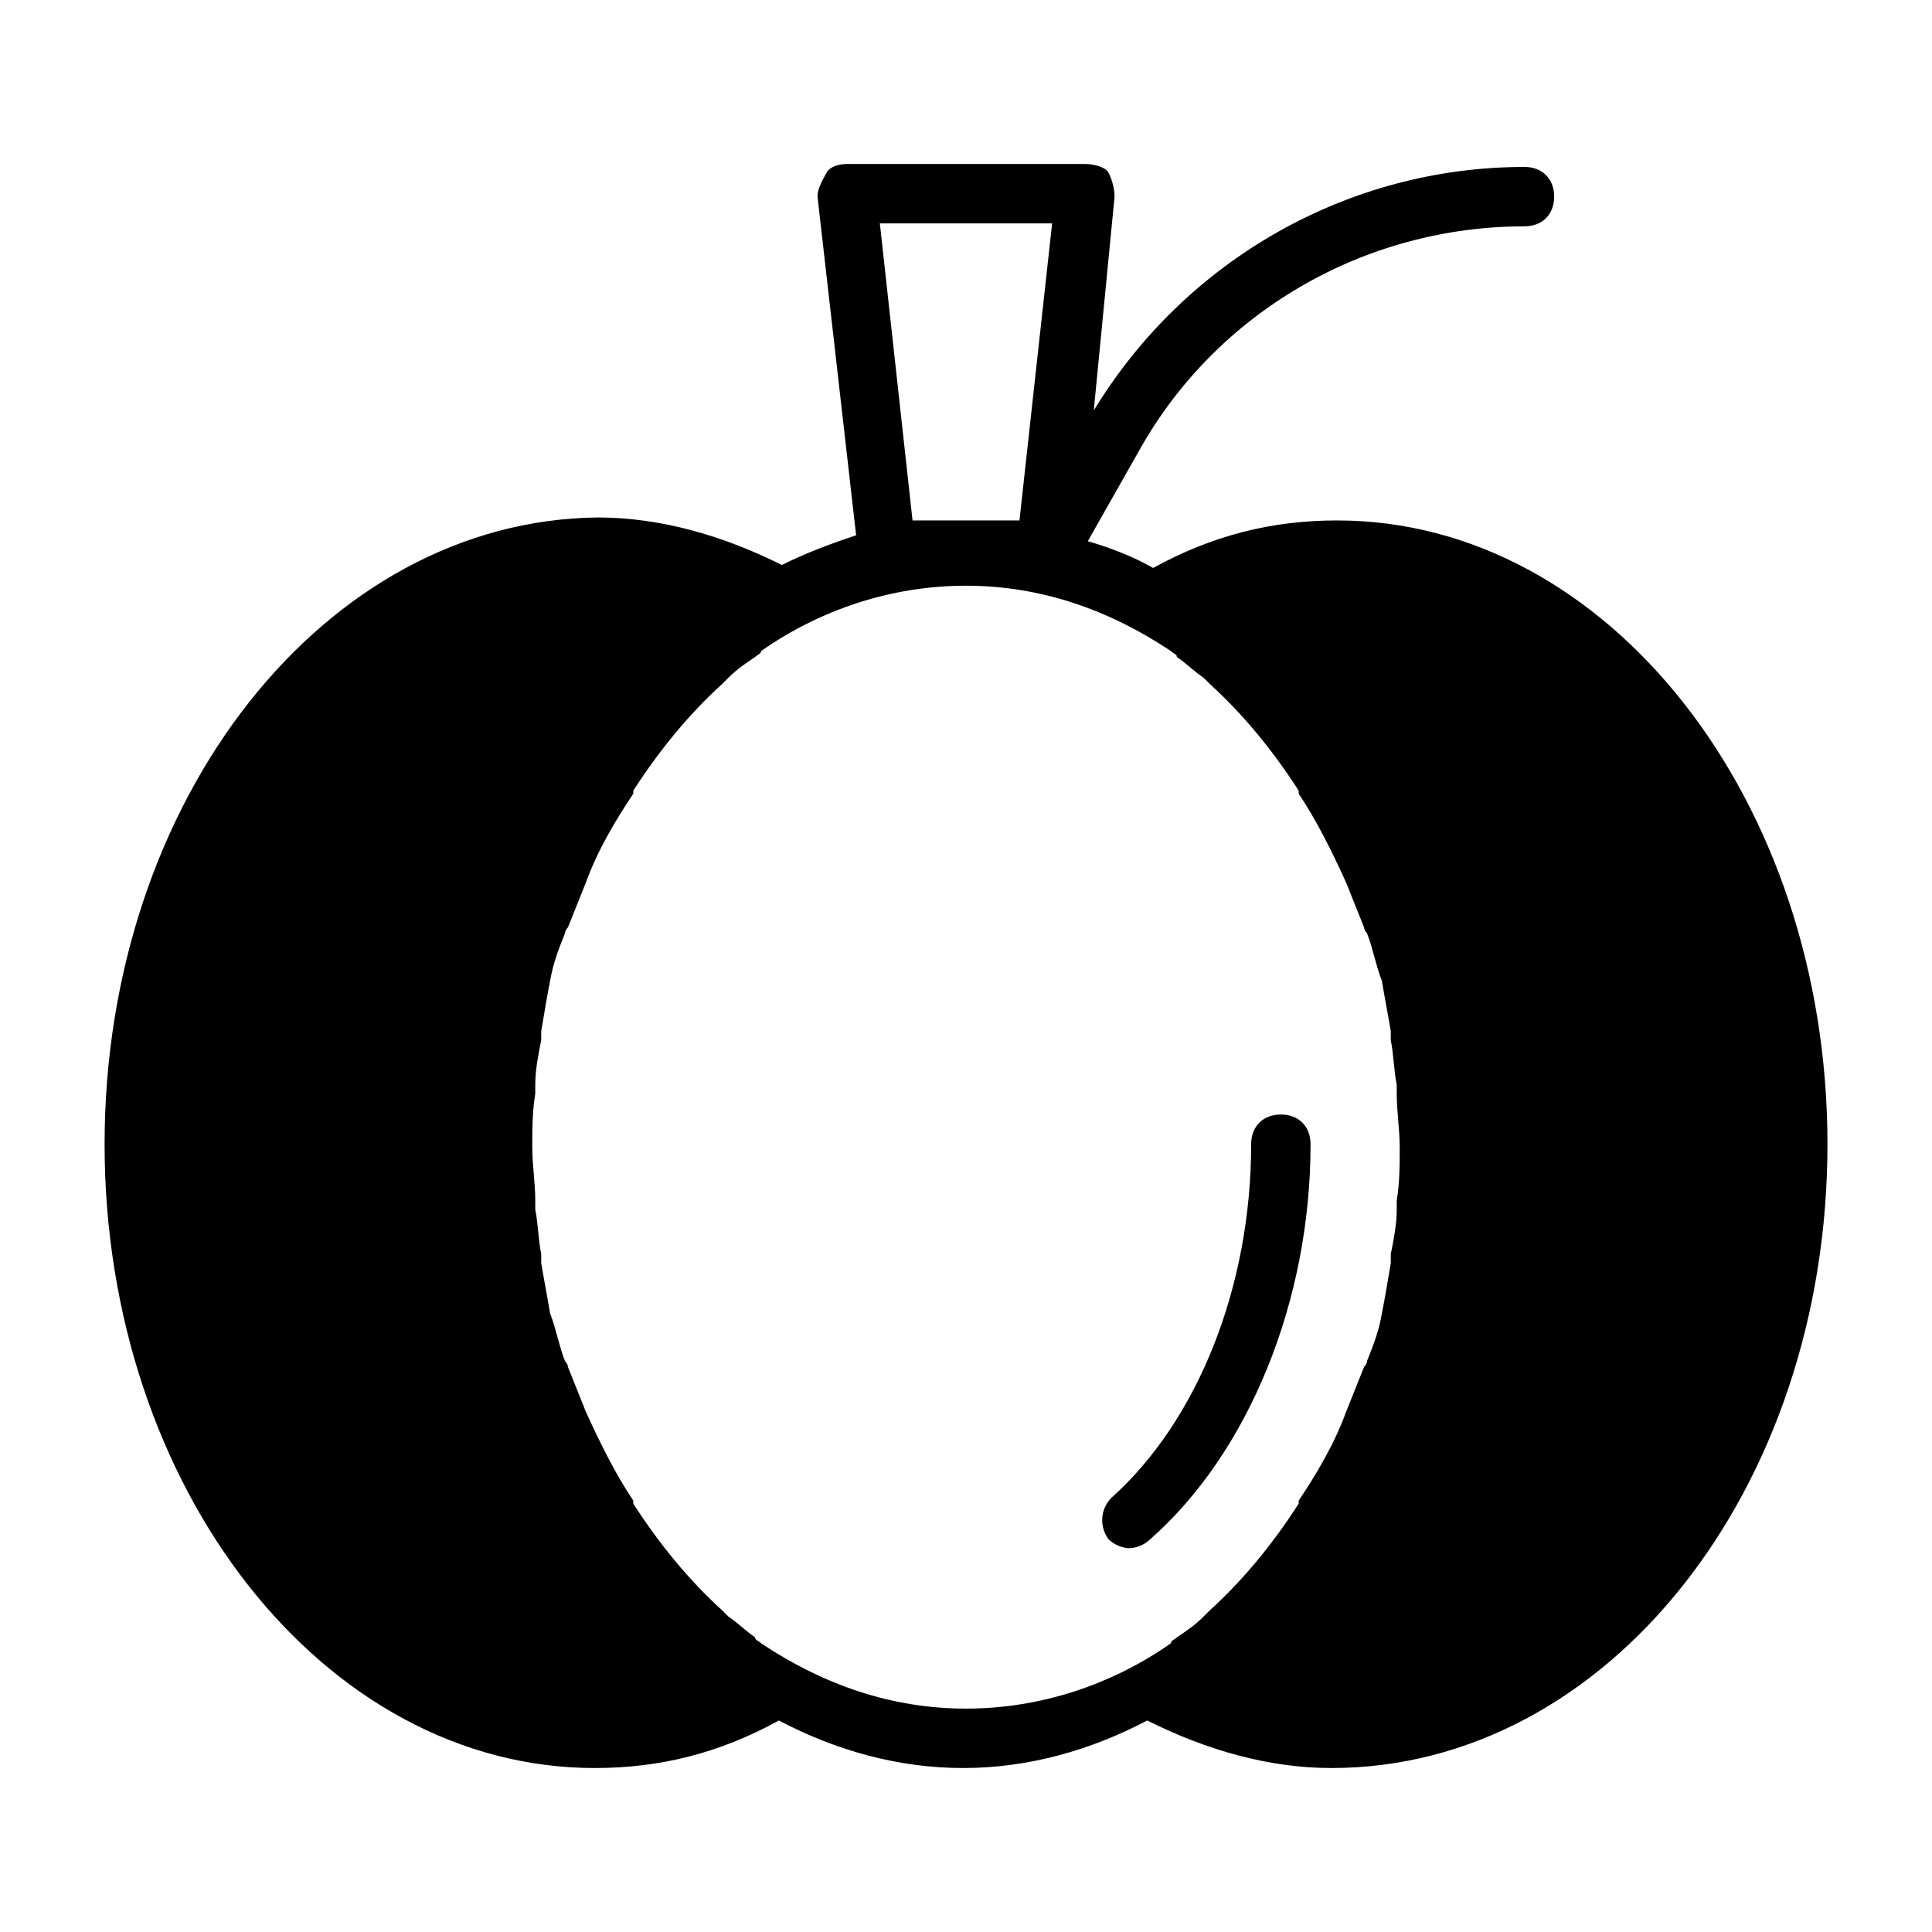 <?xml version="1.0" encoding="UTF-8"?>
<!-- Uploaded to: ICON Repo, www.svgrepo.com, Generator: ICON Repo Mixer Tools -->
<svg fill="#000000" width="800px" height="800px" version="1.1" viewBox="144 144 512 512" xmlns="http://www.w3.org/2000/svg">
 <g>
  <path d="m491.31 447.23c0-4.723-3.148-7.871-7.871-7.871s-7.871 3.148-7.871 7.871c0 37.785-14.168 73.211-37 93.676-3.148 3.148-3.148 7.871-0.789 11.02 1.574 1.574 3.938 2.363 5.512 2.363s3.938-0.789 5.512-2.363c25.977-22.824 42.508-62.973 42.508-104.7z"/>
  <path d="m498.4 281.92c-17.32 0-33.062 3.938-48.805 12.594-5.512-3.148-11.809-5.512-17.32-7.086l13.383-23.617c20.469-37 59.828-59.828 102.34-59.828 4.723 0 7.871-3.148 7.871-7.871s-3.148-7.871-7.871-7.871c-46.445 0-89.742 24.402-114.14 64.551l5.512-56.676c0-2.363-0.789-4.723-1.574-6.297-0.789-1.574-3.938-2.363-6.297-2.363h-62.977c-2.363 0-4.723 0.789-5.512 2.363-0.789 1.574-2.363 3.934-2.363 6.297l10.234 89.742c-7.086 2.363-13.383 4.723-19.68 7.871-15.742-7.871-32.273-12.594-48.805-12.594-72.426 0.785-130.68 74.781-130.68 166.1 0 91.316 58.254 165.31 129.89 165.31 17.32 0 33.062-3.938 48.805-12.594 14.957 7.871 31.488 12.594 48.805 12.594 17.32 0 33.852-4.723 48.805-12.594 15.742 7.871 32.273 12.594 48.805 12.594 73.219 0 131.47-73.996 131.47-165.31 0-91.316-58.254-165.31-129.89-165.31zm-112.57 0-8.66-78.719h45.656l-8.66 78.719zm-40.148 297.56c-0.789-0.789-1.574-0.789-1.574-1.574-2.363-1.574-4.723-3.938-7.086-5.512l-1.574-1.574c-8.66-7.871-16.531-17.32-23.617-28.34v-0.789c-4.723-7.086-8.66-14.957-12.594-23.617-1.574-3.938-3.148-7.871-4.723-11.809 0-0.789-0.789-1.574-0.789-1.574-1.574-3.938-2.363-8.66-3.938-12.594-0.789-4.723-1.574-8.66-2.363-13.383v-2.363c-0.789-3.938-0.789-7.871-1.574-11.809v-2.363c0-4.723-0.789-9.445-0.789-14.168 0-4.723 0-9.445 0.789-14.168v-2.363c0-3.938 0.789-7.871 1.574-11.809v-2.363c0.789-4.723 1.574-9.445 2.363-13.383 0.789-4.723 2.363-8.66 3.938-12.594 0-0.789 0.789-1.574 0.789-1.574 1.574-3.938 3.148-7.871 4.723-11.809 3.148-8.66 7.871-16.531 12.594-23.617v-0.789c7.086-11.02 14.957-20.469 23.617-28.34l1.574-1.574c2.363-2.363 4.723-3.938 7.086-5.512 0.789-0.789 1.574-0.789 1.574-1.574 15.742-11.02 34.637-17.32 54.316-17.32 19.68 0 37.785 6.297 54.316 17.32 0.789 0.789 1.574 0.789 1.574 1.574 2.363 1.574 4.723 3.938 7.086 5.512l1.574 1.574c8.66 7.871 16.531 17.32 23.617 28.34v0.789c4.723 7.086 8.66 14.957 12.594 23.617 1.574 3.938 3.148 7.871 4.723 11.809 0 0.789 0.789 1.574 0.789 1.574 1.574 3.938 2.363 8.66 3.938 12.594 0.789 4.723 1.574 8.66 2.363 13.383v2.363c0.789 3.938 0.789 7.871 1.574 11.809v2.363c0 4.723 0.789 9.445 0.789 14.168 0 4.723 0 9.445-0.789 14.168v2.363c0 3.938-0.789 7.871-1.574 11.809v2.363c-0.789 4.723-1.574 9.445-2.363 13.383-0.789 4.723-2.363 8.66-3.938 12.594 0 0.789-0.789 1.574-0.789 1.574-1.574 3.938-3.148 7.871-4.723 11.809-3.148 8.66-7.871 16.531-12.594 23.617v0.789c-7.086 11.02-14.957 20.469-23.617 28.34l-1.574 1.574c-2.363 2.363-4.723 3.938-7.086 5.512-0.789 0.789-1.574 0.789-1.574 1.574-15.742 11.02-34.637 17.32-54.316 17.32-19.676 0-37.785-6.301-54.316-17.32z"/>
 </g>
</svg>